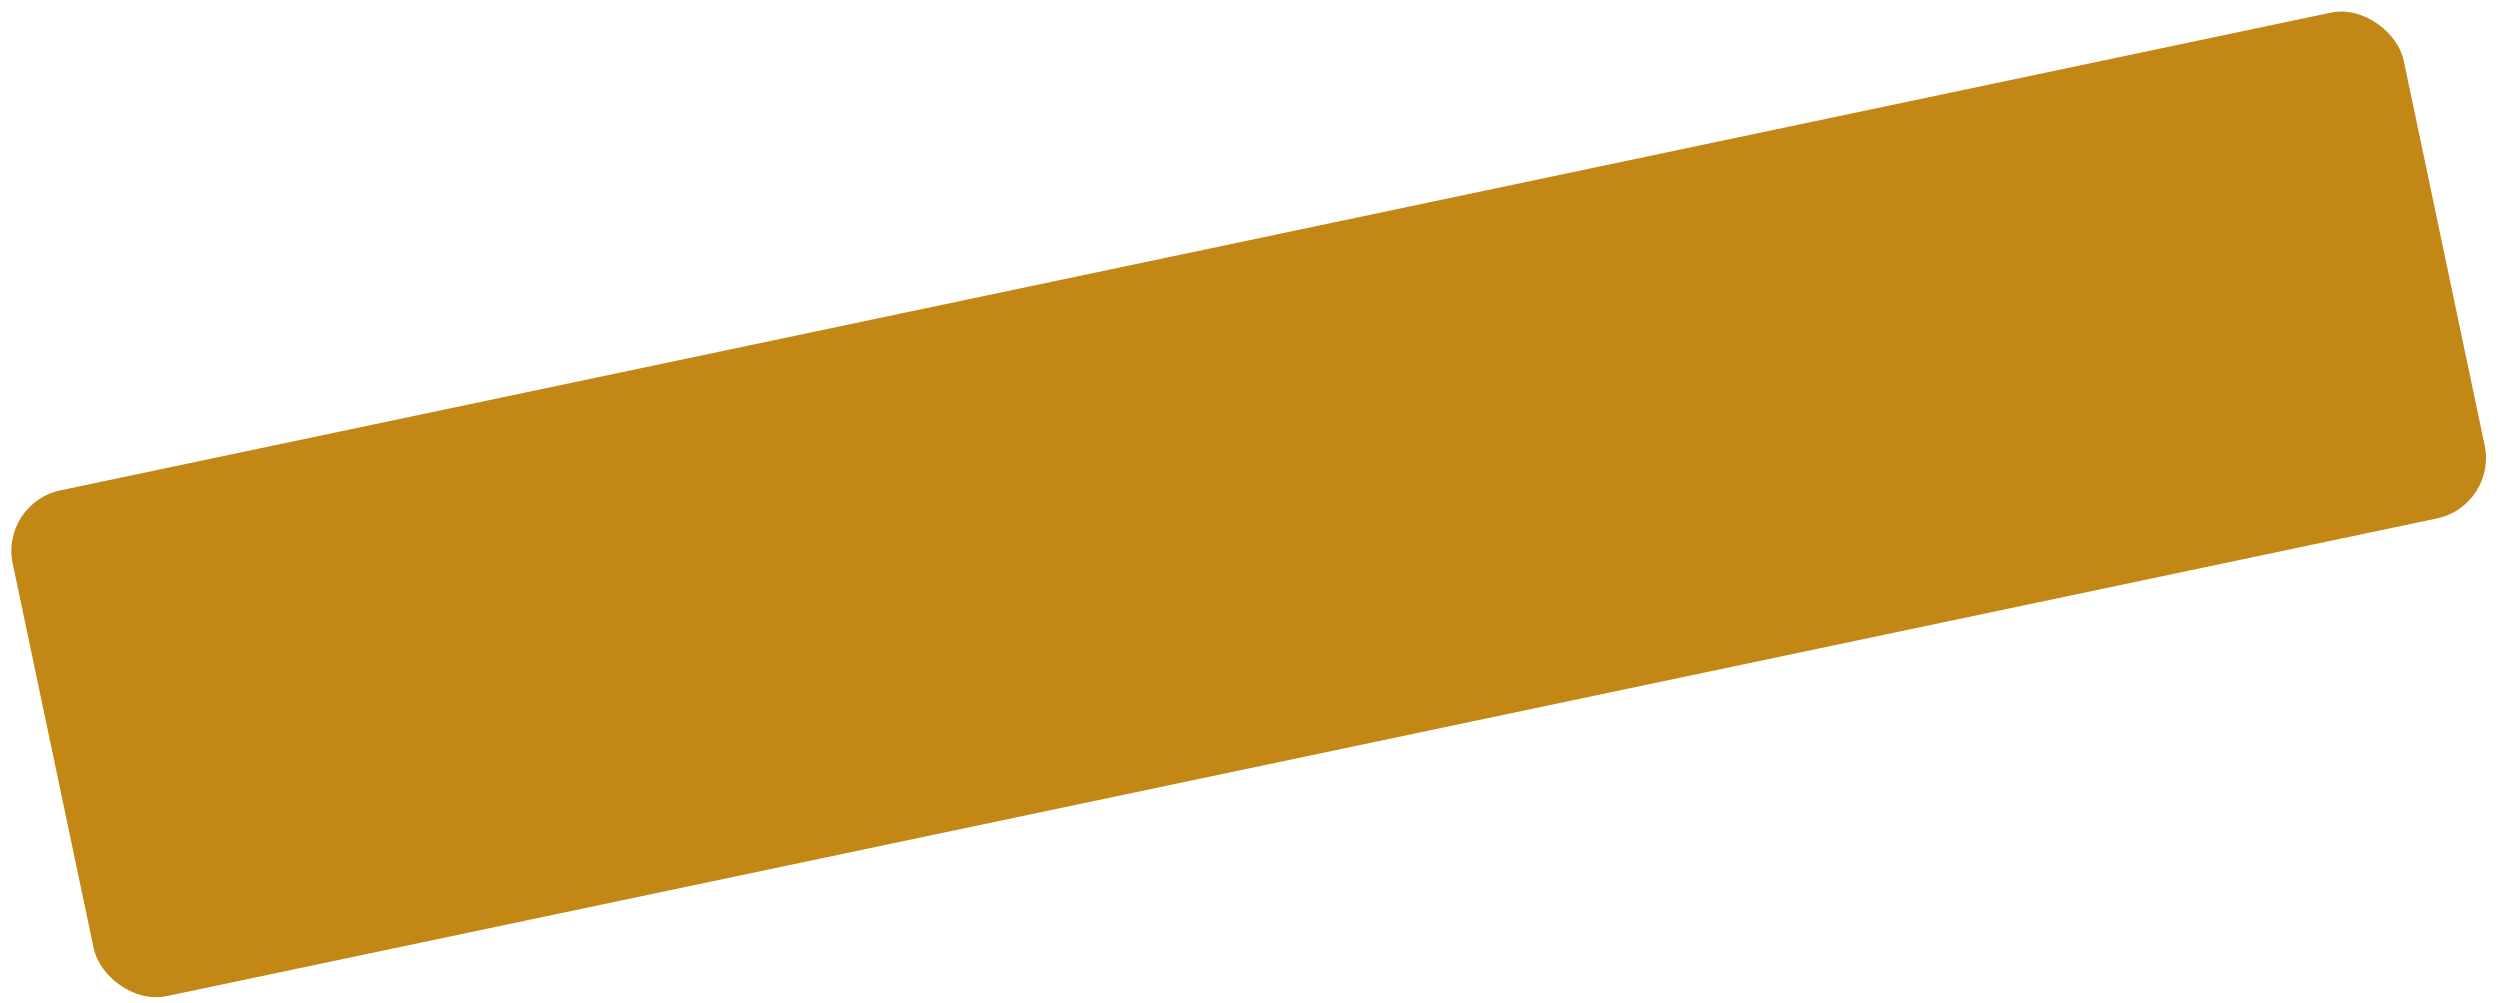 <?xml version="1.0" encoding="UTF-8"?> <svg xmlns="http://www.w3.org/2000/svg" width="162" height="65" viewBox="0 0 162 65" fill="none"><rect y="32.598" width="158.326" height="33.489" rx="4" transform="rotate(-11.882 0 32.598)" fill="#C28715"></rect></svg> 